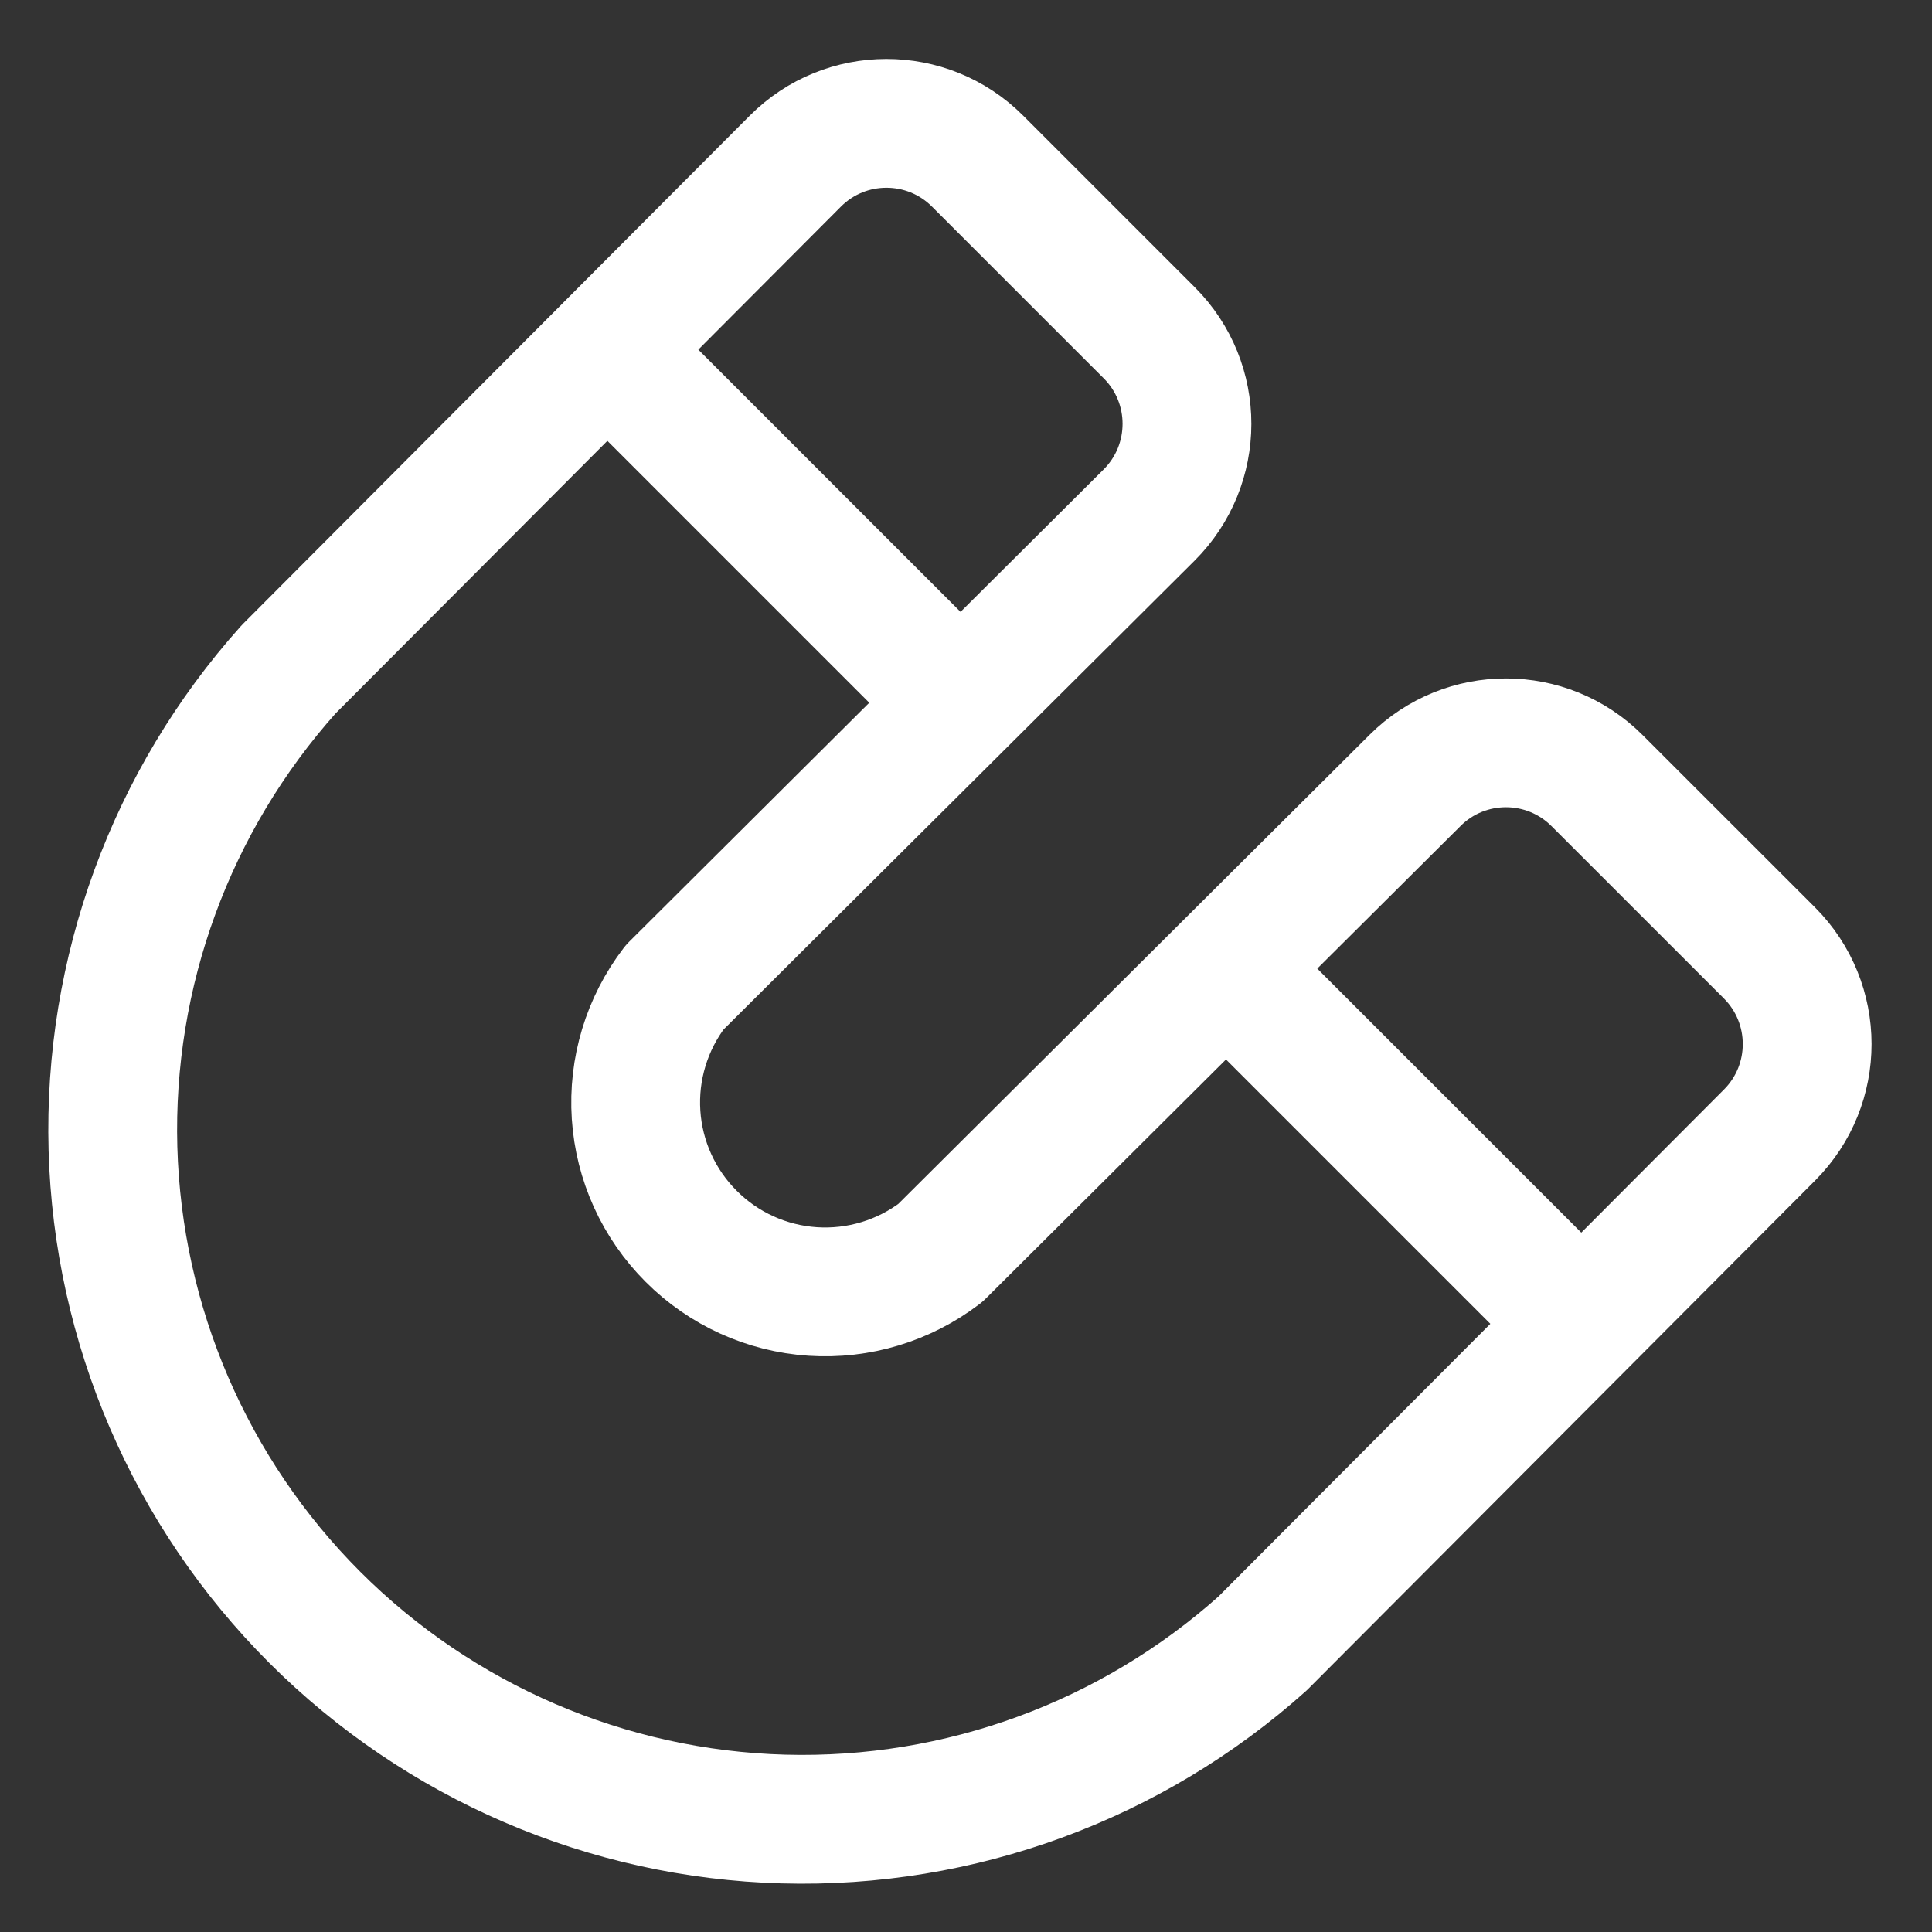 <svg width="24" height="24" viewBox="0 0 30 30" fill="none" xmlns="http://www.w3.org/2000/svg">
<rect x="0" y="0" width="30" height="30" fill="#333333" stroke="none"/>
<path d="M21.974 12.117C22.755 11.339 24.019 11.341 24.799 12.121L27.476 14.797C28.256 15.578 28.257 16.843 27.478 17.624L19.607 25.518C17.566 27.345 14.904 28.321 12.166 28.246C9.429 28.171 6.824 27.049 4.887 25.113C2.951 23.176 1.83 20.572 1.754 17.834C1.679 15.096 2.655 12.434 4.482 10.393L12.349 2.503C13.129 1.72 14.397 1.719 15.179 2.501L17.845 5.167C18.628 5.949 18.626 7.218 17.842 7.999L10.477 15.33C10.043 15.896 9.83 16.601 9.877 17.312C9.924 18.024 10.228 18.694 10.733 19.198C11.237 19.703 11.907 20.007 12.619 20.054C13.331 20.101 14.035 19.888 14.602 19.455L21.974 12.117Z" stroke="white" stroke-width="2" stroke-linecap="round" stroke-linejoin="round"/>
<path d="M10 6L14 10" stroke="white" stroke-width="2" stroke-linecap="square" stroke-linejoin="round"/>
<path d="M20 16L24 20" stroke="white" stroke-width="2" stroke-linecap="square" stroke-linejoin="round"/>
</svg>
